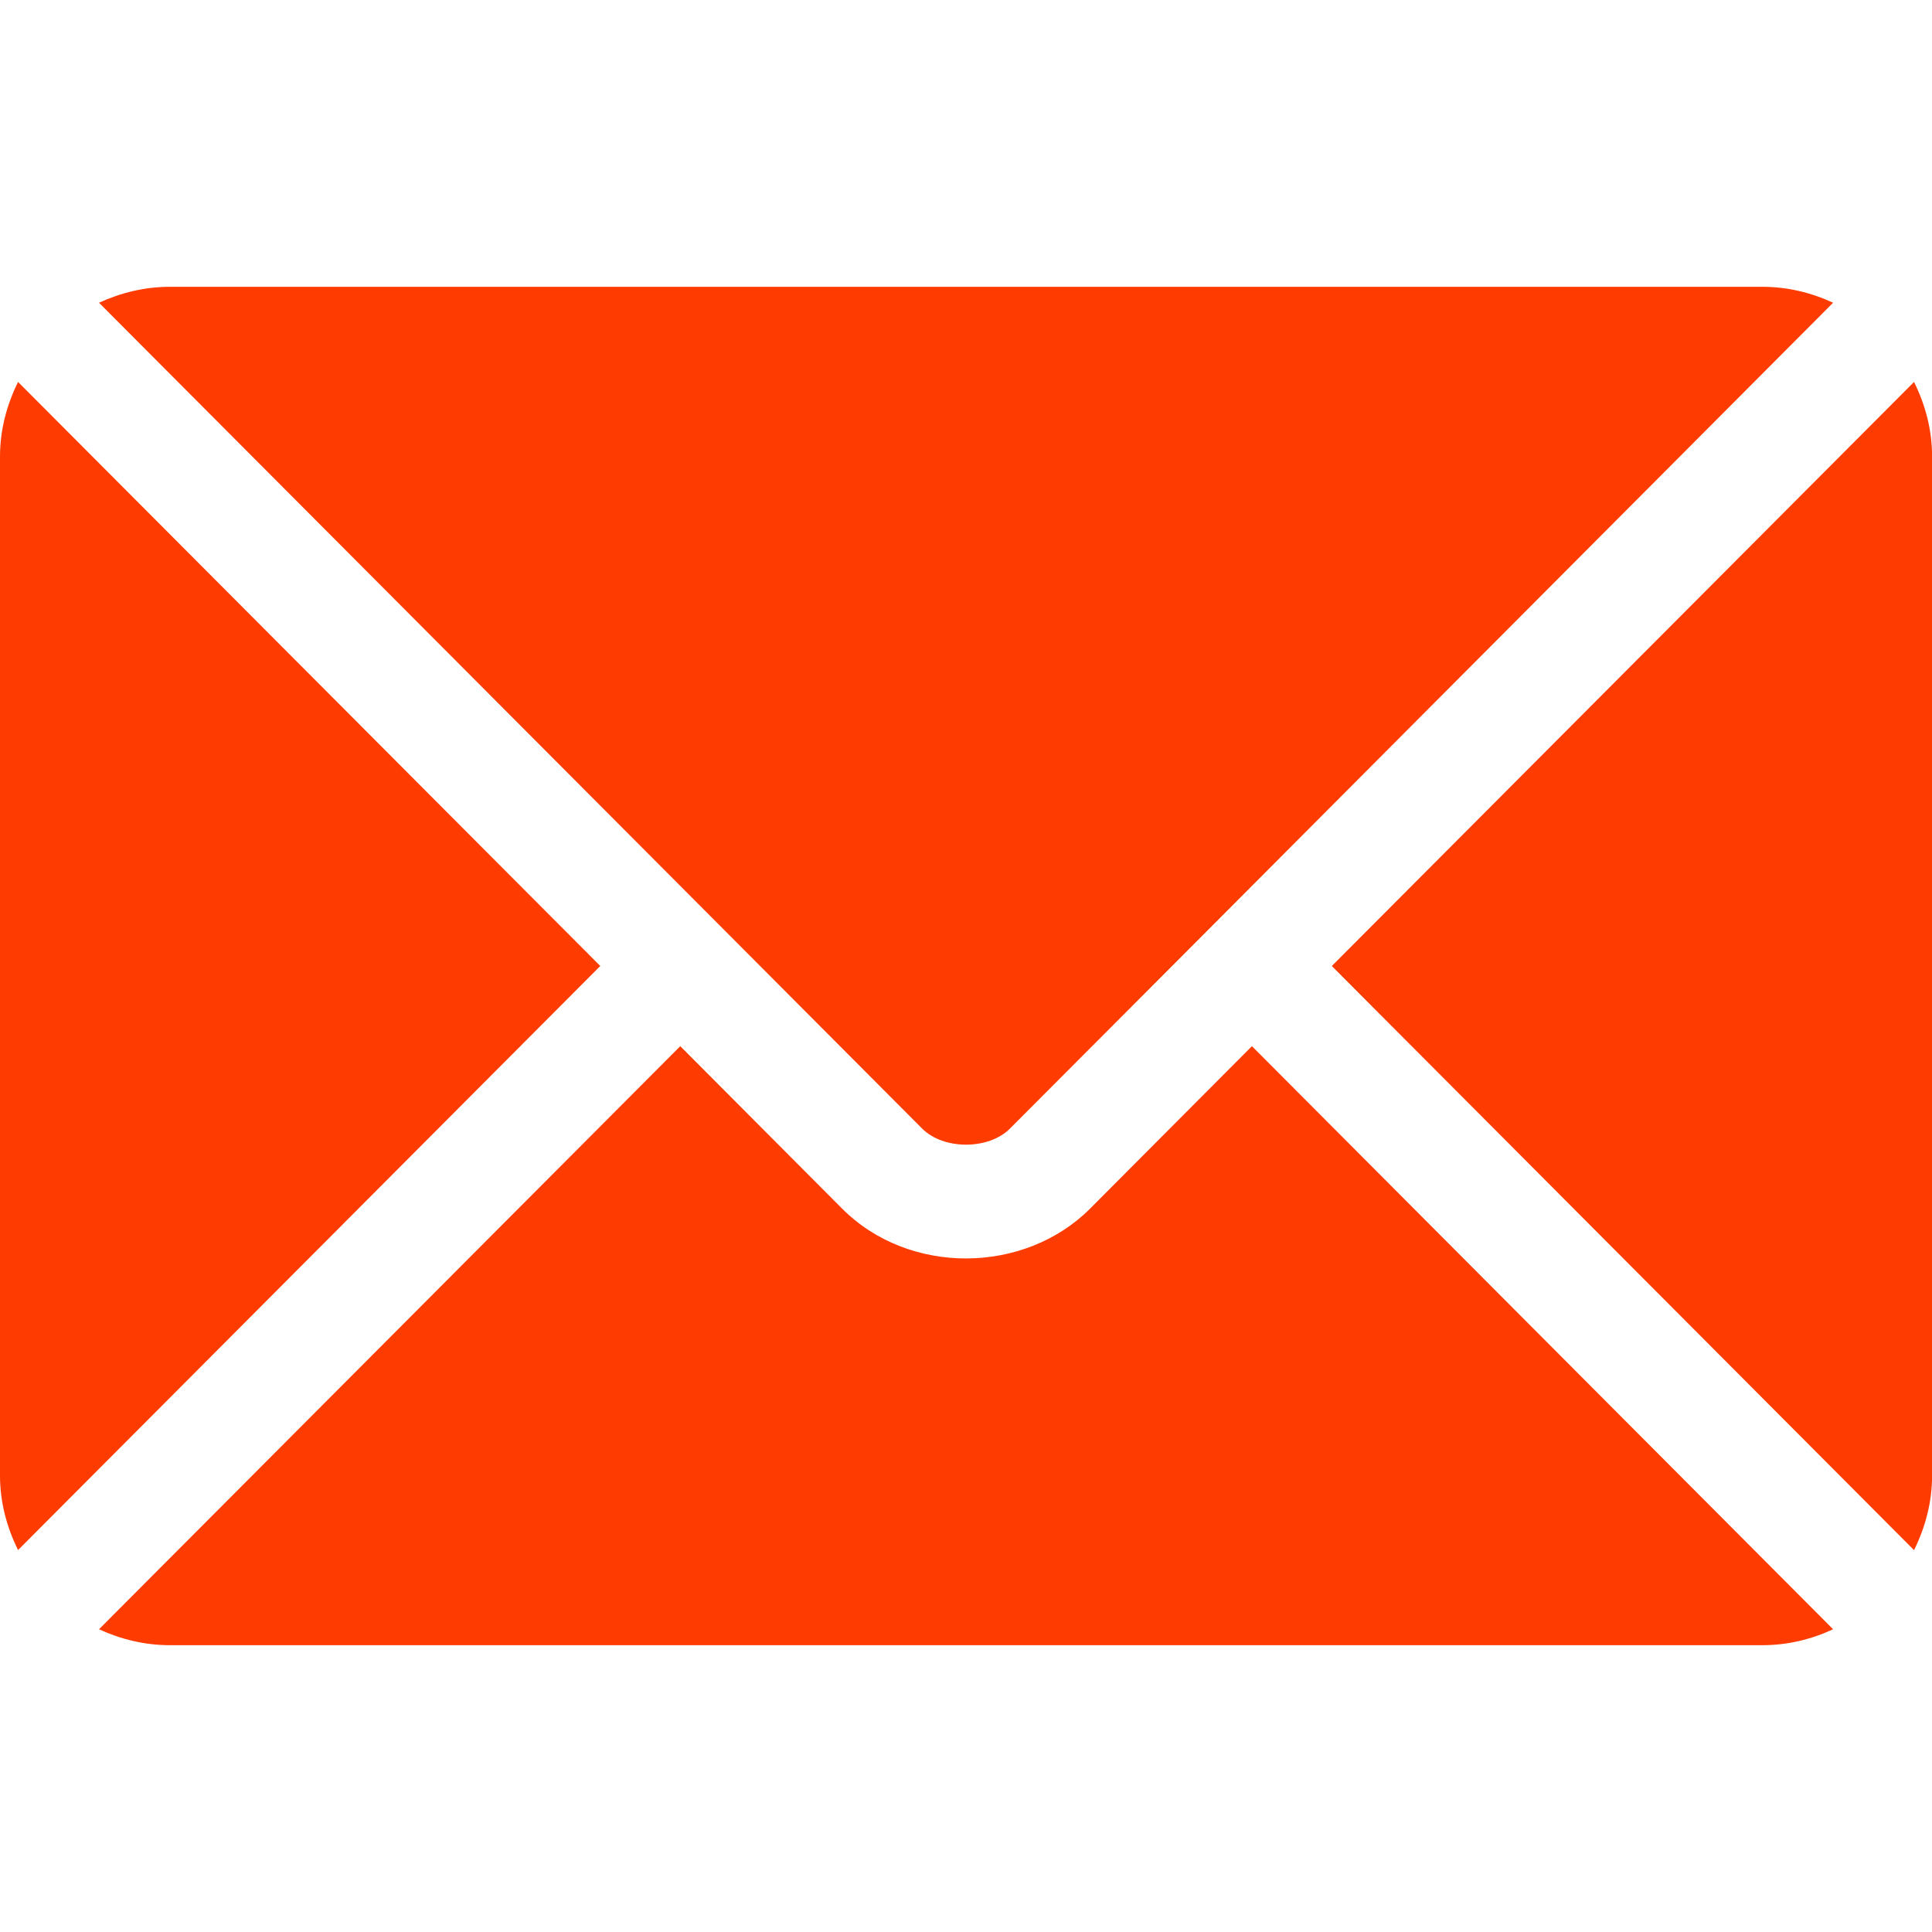<svg width="20" height="20" viewBox="0 0 20 20" fill="none" xmlns="http://www.w3.org/2000/svg">
<path d="M12.96 10.83L11.285 12.511C10.606 13.192 9.411 13.207 8.717 12.511L7.042 10.83L1.025 16.866C1.249 16.969 1.496 17.031 1.759 17.031H18.243C18.506 17.031 18.753 16.97 18.976 16.866L12.96 10.83Z" fill="#FE3B01"/>
<path d="M18.243 2.969H1.759C1.496 2.969 1.249 3.031 1.025 3.134L7.454 9.584C7.455 9.585 7.455 9.585 7.456 9.585C7.456 9.586 7.456 9.586 7.456 9.586L9.546 11.683C9.768 11.905 10.233 11.905 10.455 11.683L12.545 9.587C12.545 9.587 12.546 9.586 12.546 9.585C12.546 9.585 12.547 9.585 12.548 9.584L18.976 3.134C18.752 3.03 18.506 2.969 18.243 2.969Z" fill="#FE3B01"/>
<path d="M0.187 3.954C0.071 4.188 0 4.448 0 4.727V15.274C0 15.552 0.071 15.812 0.187 16.046L6.214 10L0.187 3.954Z" fill="#FE3B01"/>
<path d="M19.814 3.954L13.787 10L19.814 16.047C19.93 15.812 20.001 15.552 20.001 15.274V4.727C20.001 4.448 19.93 4.188 19.814 3.954Z" fill="#FE3B01"/>
</svg>

